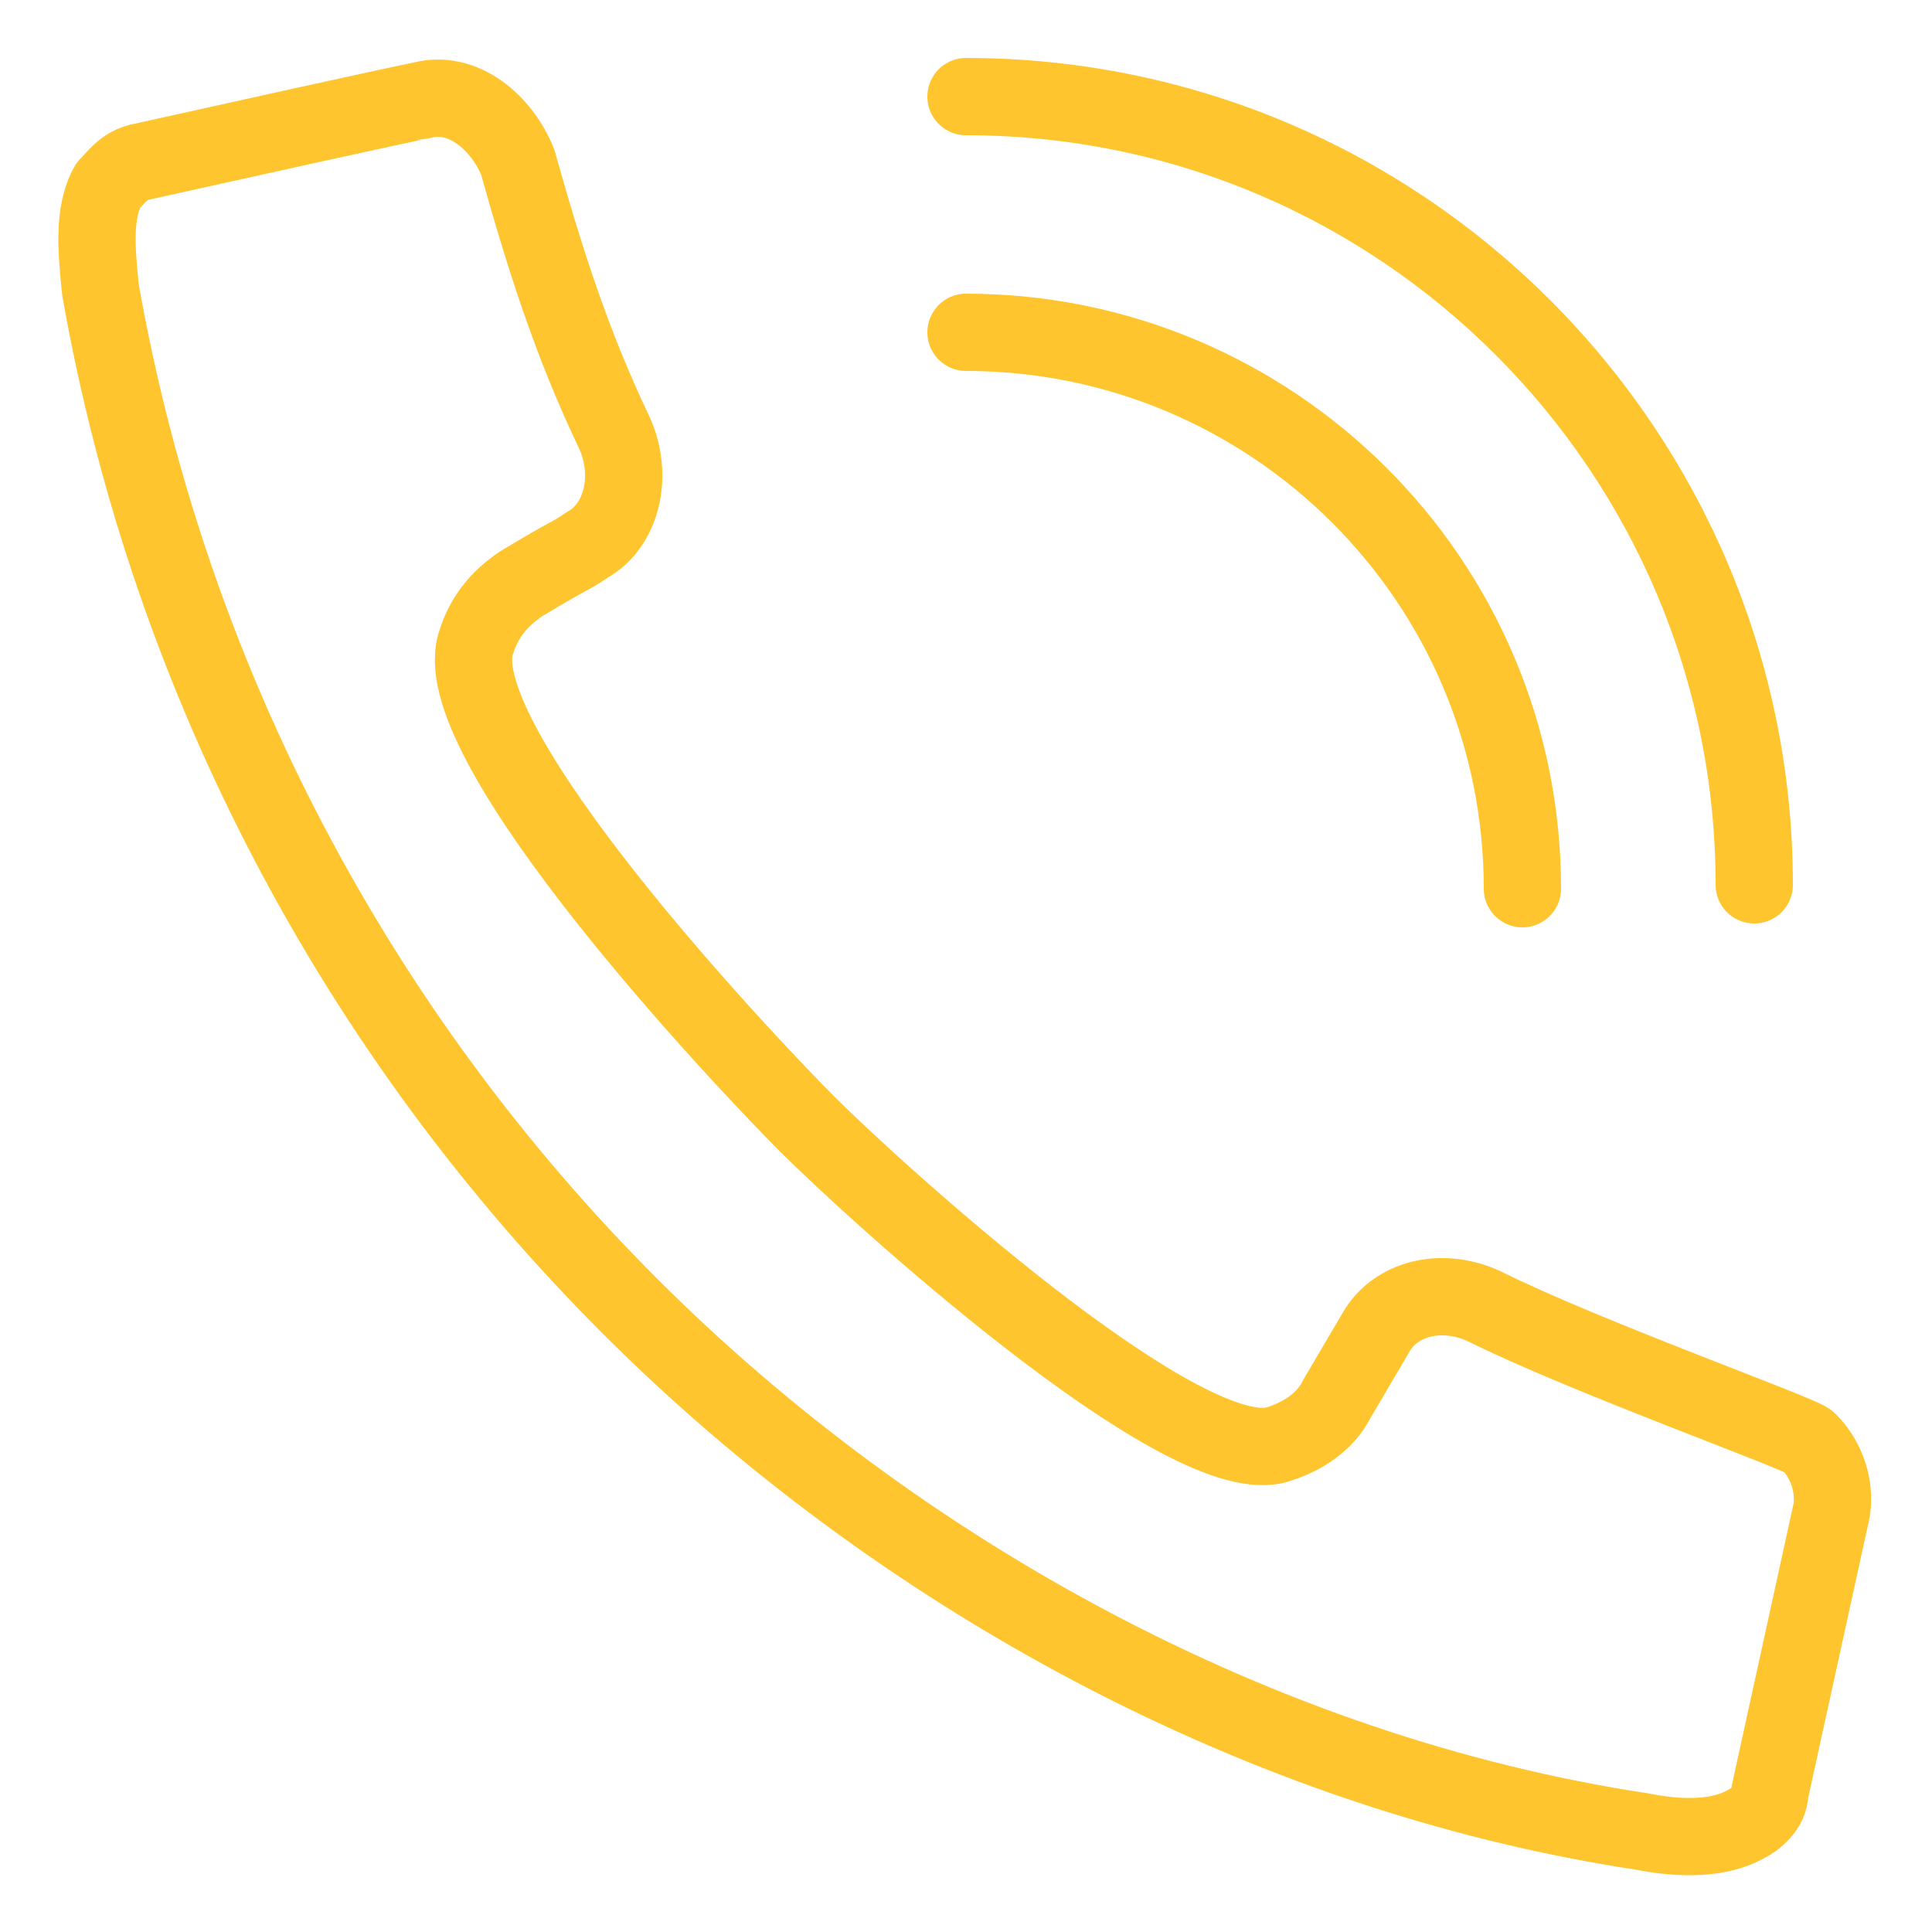 <?xml version="1.0" encoding="utf-8"?>
<!-- Generator: Adobe Illustrator 26.3.1, SVG Export Plug-In . SVG Version: 6.00 Build 0)  -->
<!DOCTYPE svg PUBLIC "-//W3C//DTD SVG 1.1//EN" "http://www.w3.org/Graphics/SVG/1.1/DTD/svg11.dtd">
<svg version="1.1" id="Layer_1" xmlns:x="http://ns.adobe.com/Extensibility/1.0/" xmlns:i="http://ns.adobe.com/AdobeIllustrator/10.0/" xmlns:graph="http://ns.adobe.com/Graphs/1.0/"
	 xmlns="http://www.w3.org/2000/svg" xmlns:xlink="http://www.w3.org/1999/xlink" x="0px" y="0px" viewBox="0 0 50 50"
	 style="enable-background:new 0 0 50 50;" xml:space="preserve">
<style type="text/css">
	.st0{fill:none;stroke:#FFC52E;stroke-width:2;stroke-linecap:round;stroke-linejoin:round;stroke-miterlimit:10;}
</style>
<g id="call_1_">
	<path class="st0" d="M2.8,4.8C2.4,5.5,2.5,6.5,2.6,7.5
		c1.8,10.2,6.7,19.3,13.7,26.3C23.2,40.7,32.6,45.9,42.5,47.4
		c1,0.2,2,0.2,2.7-0.2c0.2-0.1,0.6-0.4,0.6-0.8l1.6-7.3
		c0.1-0.6-0.1-1.3-0.6-1.8c-0.2-0.2-5.8-2.2-8.4-3.5
		c-1.1-0.5-2.3-0.2-2.8,0.7l-1,1.7c-0.3,0.6-0.9,1-1.6,1.2
		c-2.5,0.6-10.4-6.6-12.1-8.3c-1.8-1.8-9.3-9.8-8.6-12.4
		c0.2-0.7,0.6-1.2,1.2-1.6c1.5-0.9,1.1-0.6,1.7-1
		c0.9-0.5,1.2-1.8,0.7-2.9c-1.1-2.3-1.8-4.5-2.5-7
		C13,3.2,12,2.3,10.9,2.6c0,0-0.1,0-7.3,1.6C3.2,4.3,3,4.6,2.8,4.8z"/>
	<path class="st0" d="M25,8.6C32.9,8.6,39.4,15,39.4,23"/>
	<path class="st0" d="M25,2.5c11.3,0,20.4,9.2,20.4,20.4"/>
</g>
</svg>
